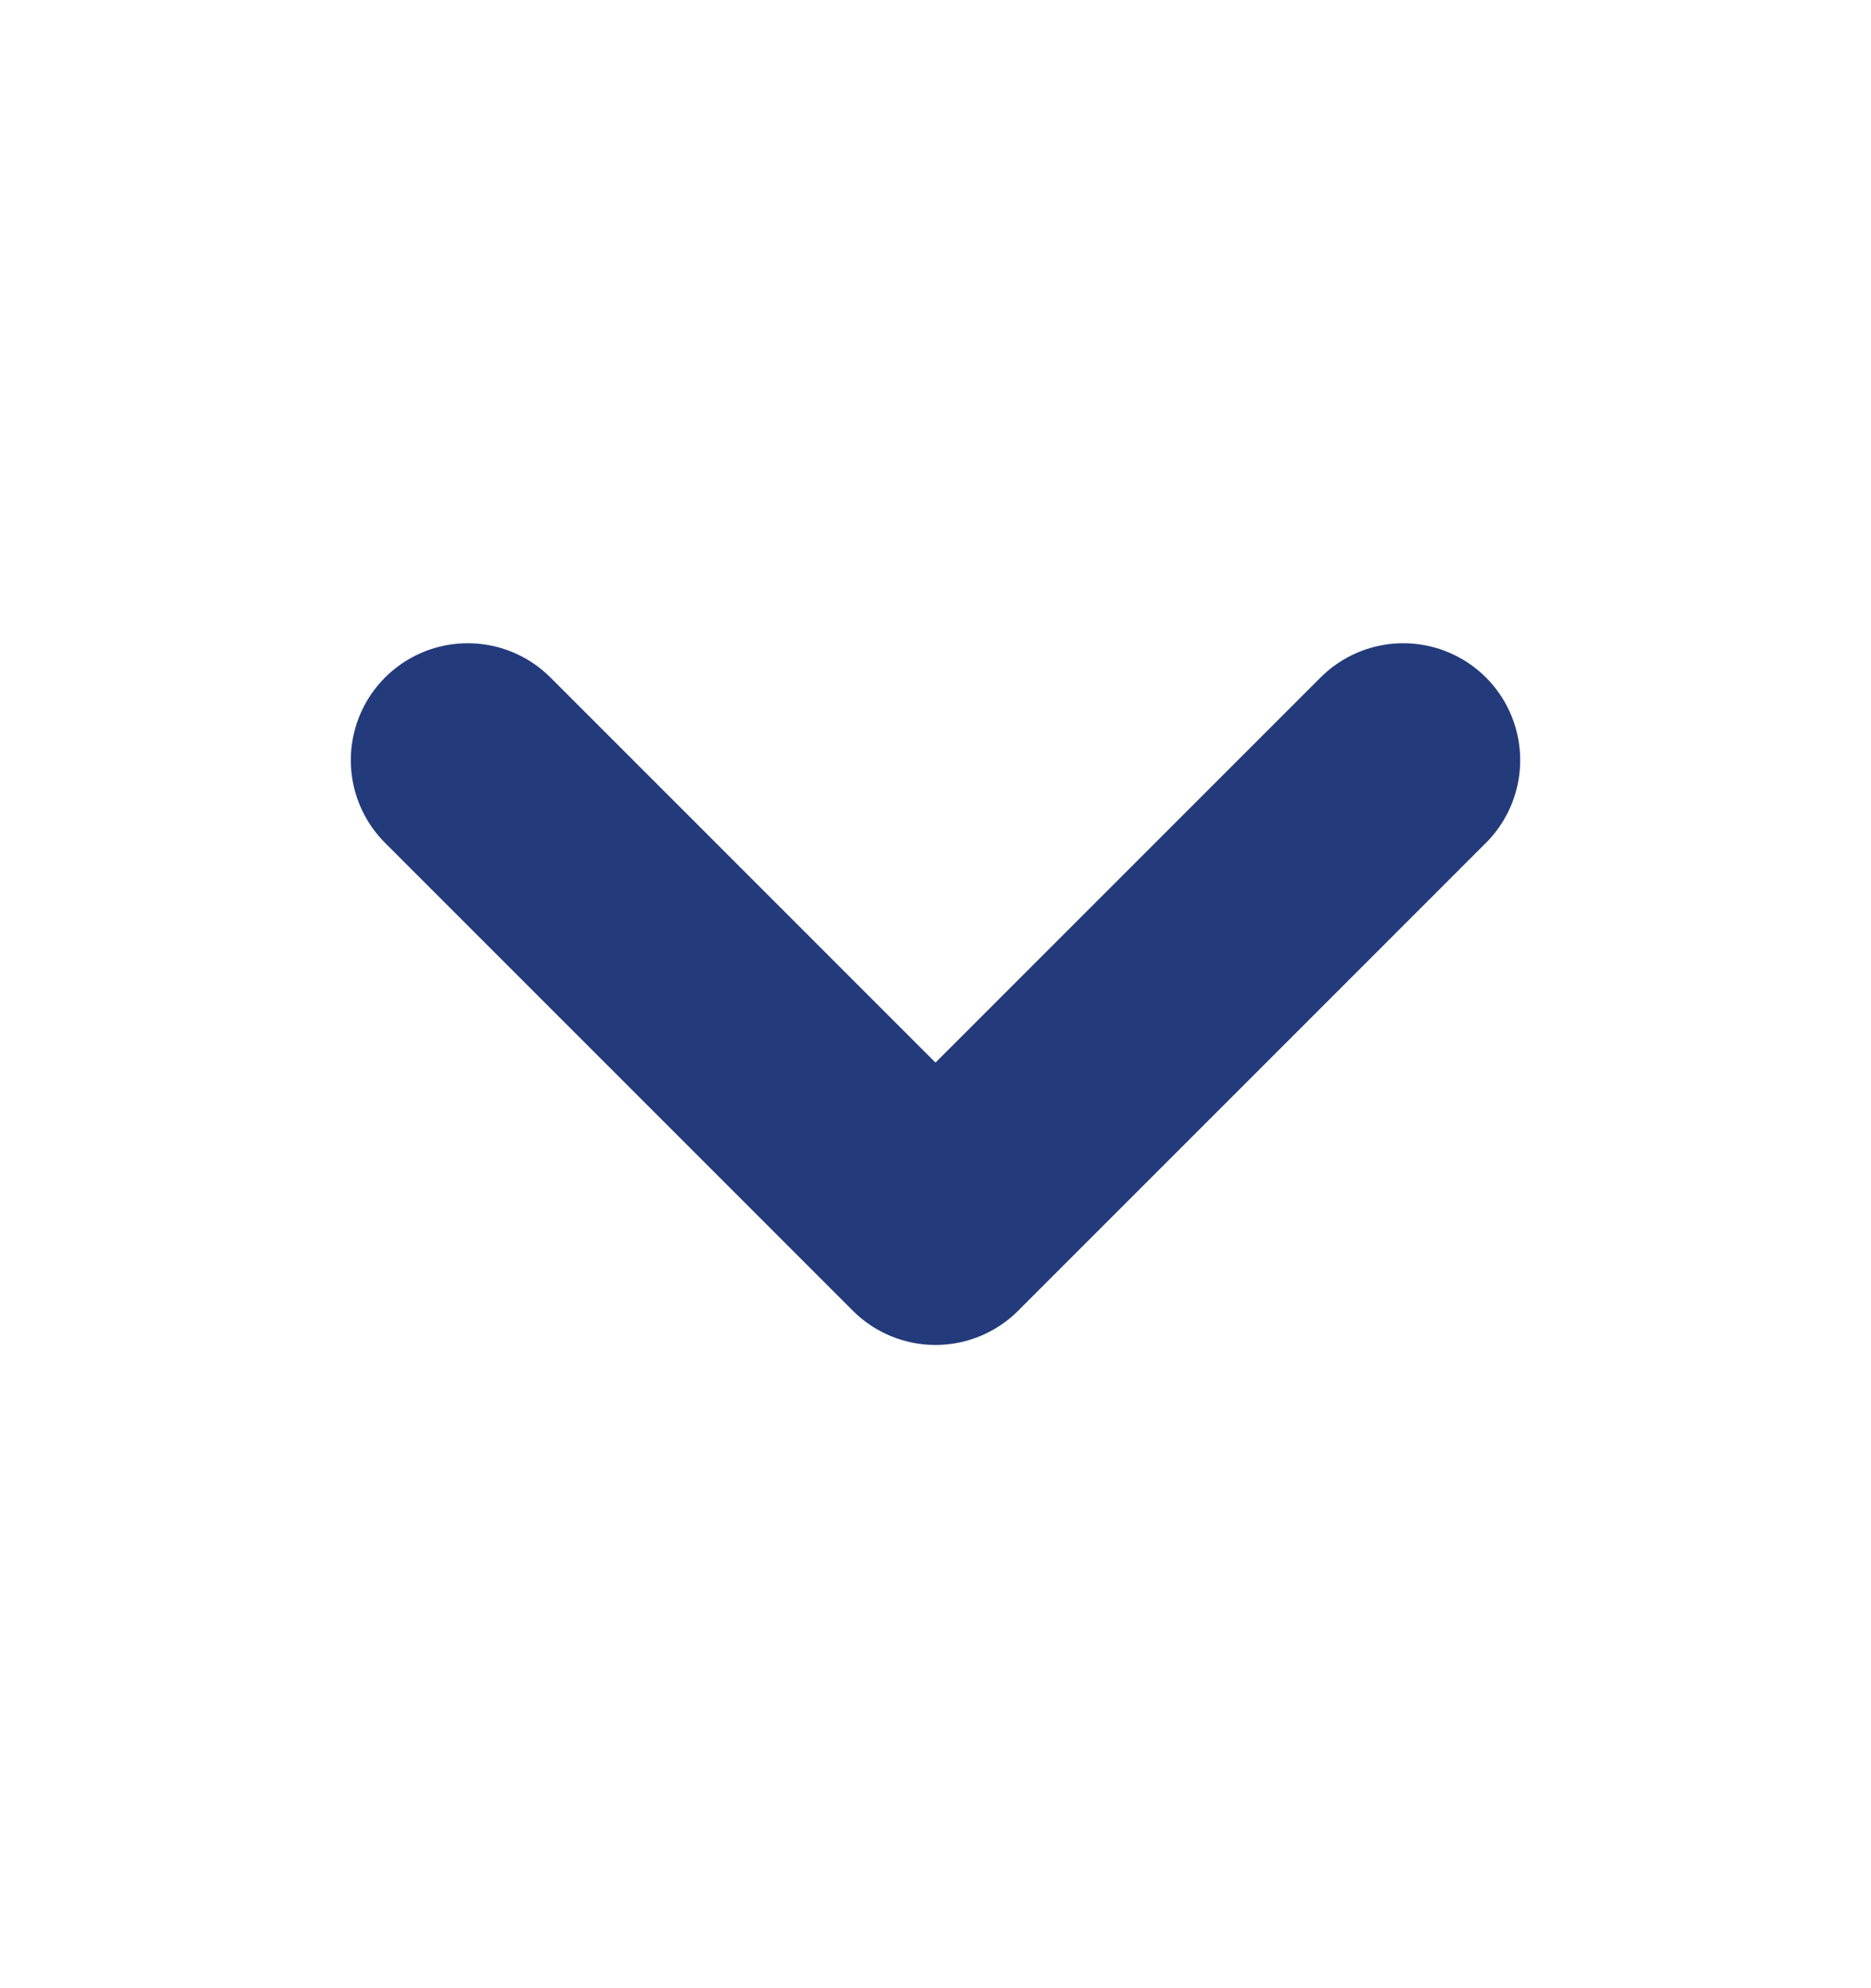 <svg width="16" height="17" viewBox="0 0 16 17" fill="none" xmlns="http://www.w3.org/2000/svg">
<path d="M4 6.5L8 10.5L12 6.5" stroke="#233B7B" stroke-width="2" stroke-linecap="round" stroke-linejoin="round"/>
</svg>
